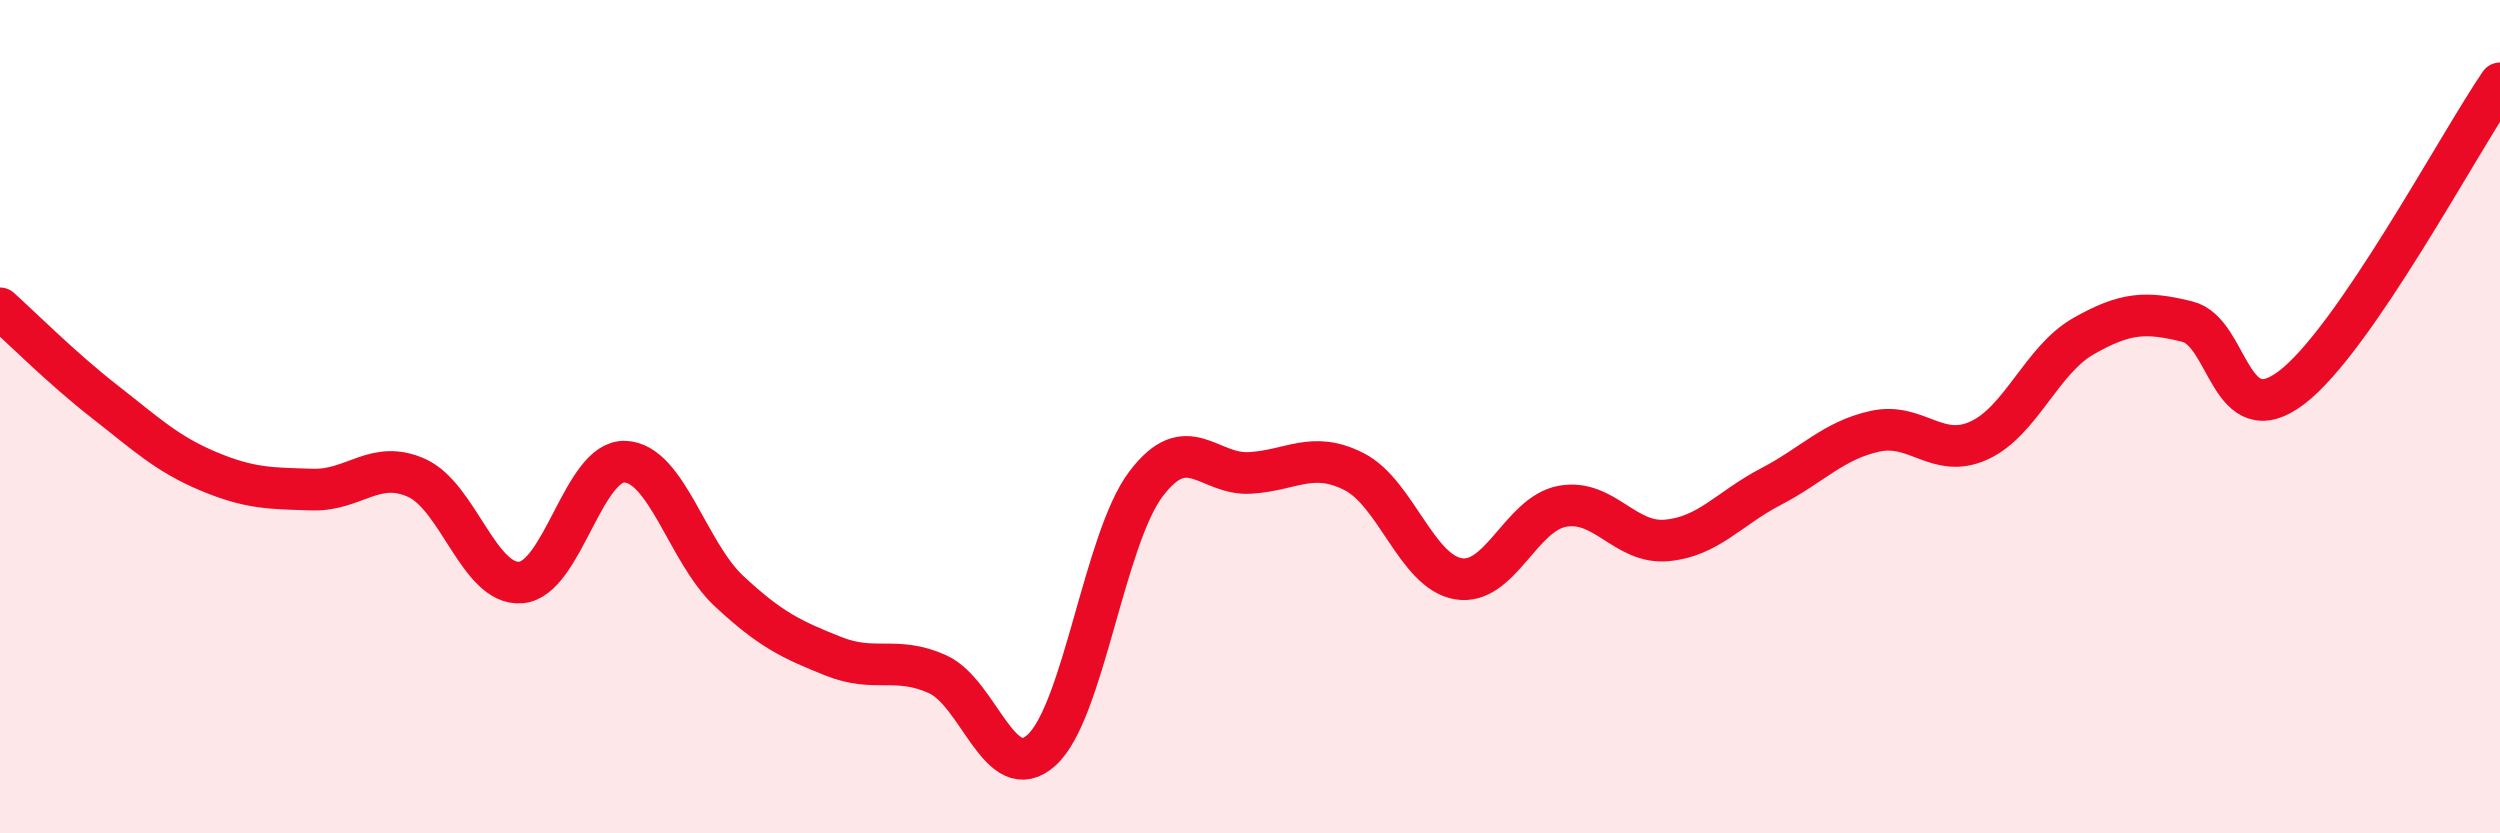 
    <svg width="60" height="20" viewBox="0 0 60 20" xmlns="http://www.w3.org/2000/svg">
      <path
        d="M 0,7.4 C 0.5,7.85 1.5,8.85 2.5,9.63 C 3.5,10.41 4,10.89 5,11.31 C 6,11.73 6.5,11.72 7.5,11.75 C 8.5,11.78 9,11.02 10,11.47 C 11,11.92 11.5,14.06 12.5,13.98 C 13.5,13.9 14,11.04 15,11.08 C 16,11.12 16.5,13.26 17.5,14.19 C 18.5,15.12 19,15.35 20,15.75 C 21,16.15 21.5,15.73 22.5,16.18 C 23.5,16.63 24,18.91 25,18 C 26,17.09 26.5,12.95 27.5,11.62 C 28.5,10.29 29,11.41 30,11.35 C 31,11.29 31.5,10.81 32.5,11.32 C 33.5,11.83 34,13.72 35,13.89 C 36,14.06 36.5,12.33 37.5,12.15 C 38.5,11.97 39,13.06 40,12.97 C 41,12.88 41.5,12.2 42.5,11.68 C 43.5,11.16 44,10.57 45,10.35 C 46,10.13 46.5,11.03 47.5,10.57 C 48.5,10.11 49,8.64 50,8.07 C 51,7.5 51.5,7.47 52.5,7.72 C 53.5,7.97 53.5,10.44 55,9.3 C 56.5,8.16 59,3.46 60,2L60 20L0 20Z"
        fill="#EB0A25"
        opacity="0.1"
        stroke-linecap="round"
        stroke-linejoin="round"
      />
      <path
        d="M 0,7.4 C 0.5,7.85 1.5,8.85 2.5,9.63 C 3.5,10.41 4,10.89 5,11.31 C 6,11.73 6.5,11.72 7.5,11.75 C 8.5,11.78 9,11.02 10,11.47 C 11,11.92 11.5,14.06 12.5,13.98 C 13.5,13.9 14,11.04 15,11.08 C 16,11.12 16.5,13.26 17.5,14.19 C 18.5,15.12 19,15.35 20,15.75 C 21,16.15 21.5,15.73 22.5,16.18 C 23.5,16.63 24,18.91 25,18 C 26,17.09 26.5,12.95 27.5,11.62 C 28.5,10.29 29,11.41 30,11.35 C 31,11.29 31.5,10.81 32.5,11.32 C 33.5,11.83 34,13.72 35,13.89 C 36,14.06 36.5,12.33 37.5,12.15 C 38.5,11.97 39,13.06 40,12.97 C 41,12.88 41.5,12.2 42.5,11.68 C 43.5,11.16 44,10.57 45,10.35 C 46,10.13 46.5,11.03 47.5,10.57 C 48.5,10.11 49,8.64 50,8.07 C 51,7.5 51.5,7.47 52.5,7.72 C 53.5,7.97 53.5,10.44 55,9.3 C 56.5,8.16 59,3.46 60,2"
        stroke="#EB0A25"
        stroke-width="1"
        fill="none"
        stroke-linecap="round"
        stroke-linejoin="round"
      />
    </svg>
  